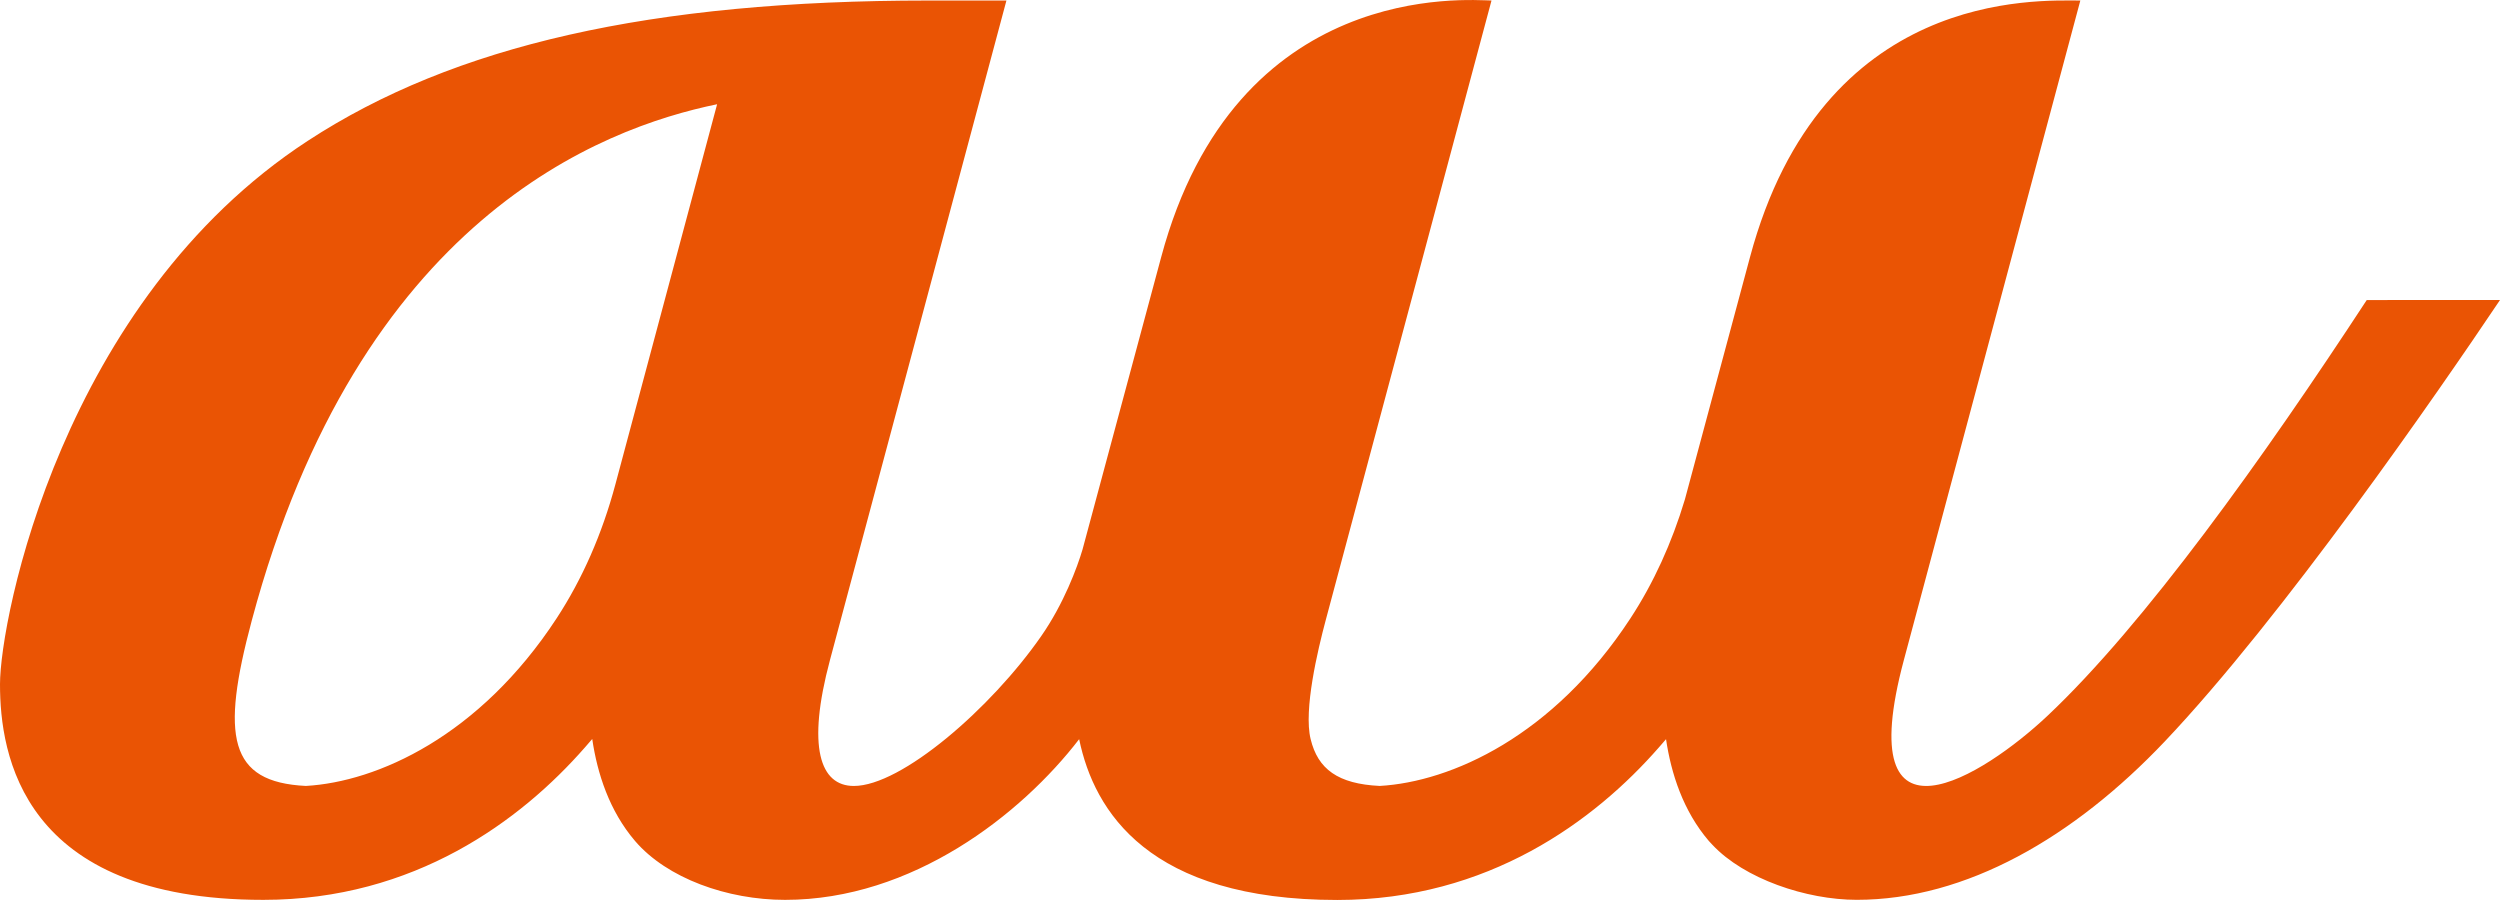 <?xml version="1.0" encoding="UTF-8"?> <svg xmlns="http://www.w3.org/2000/svg" width="2500" height="900" viewBox="3.996 4.001 204.13 73.48"><path fill="#EA5404" d="M140.04 64.347v.003-.003zM54.245 43.542c-1.08 4.042-2.696 7.725-4.801 10.944-6.305 9.638-14.655 13.352-20.473 13.685-6.297-.307-6.959-4.024-4.416-13.513 8.77-32.79 28.534-40.201 37.994-42.149l-8.304 31.033zm143-15.046c-8.446 12.907-18.161 26.503-26.071 33.952-5.182 4.886-16.108 11.833-11.725-4.554 1.253-4.687 14.41-53.853 14.41-53.853-3.532 0-21.1-.95-26.974 20.958 0 0-3.733 13.912-5.314 19.777-1.069 3.558-2.556 6.822-4.447 9.71-6.303 9.638-14.654 13.352-20.471 13.685h-.003c-3.413-.165-5.05-1.377-5.64-3.829-.584-2.381.585-7.278 1.221-9.661L125.78 4.04c-1.886-.027-20.876-1.773-26.973 20.958l-6.42 23.864c-.43 1.454-1.523 4.413-3.368 7.068-4.115 5.927-11.428 12.243-15.304 12.243-2.76 0-3.854-3.165-1.951-10.28L86.173 4.041h-6.39c-22.598 0-38.698 3.642-50.66 11.458C9.059 28.597 3.996 54.534 3.996 59.87c0 5.694 1.753 17.603 21.504 17.603 12.328 0 21.029-6.476 26.255-12.446l.598-.69c.413 2.81 1.395 5.872 3.5 8.333 2.605 3.04 7.527 4.803 12.245 4.803 10.402 0 19.287-6.976 24.013-13.12l.005.02c1.224 5.885 5.69 13.109 21.073 13.109 12.326 0 21.027-6.475 26.252-12.449.199-.226.399-.451.59-.68.417 2.804 1.395 5.86 3.5 8.317l.225.242.064.068c2.595 2.773 7.664 4.49 11.78 4.49 8.935 0 17.739-5.112 25.154-12.932 9.622-10.153 22.27-28.444 27.372-36.043"></path></svg> 